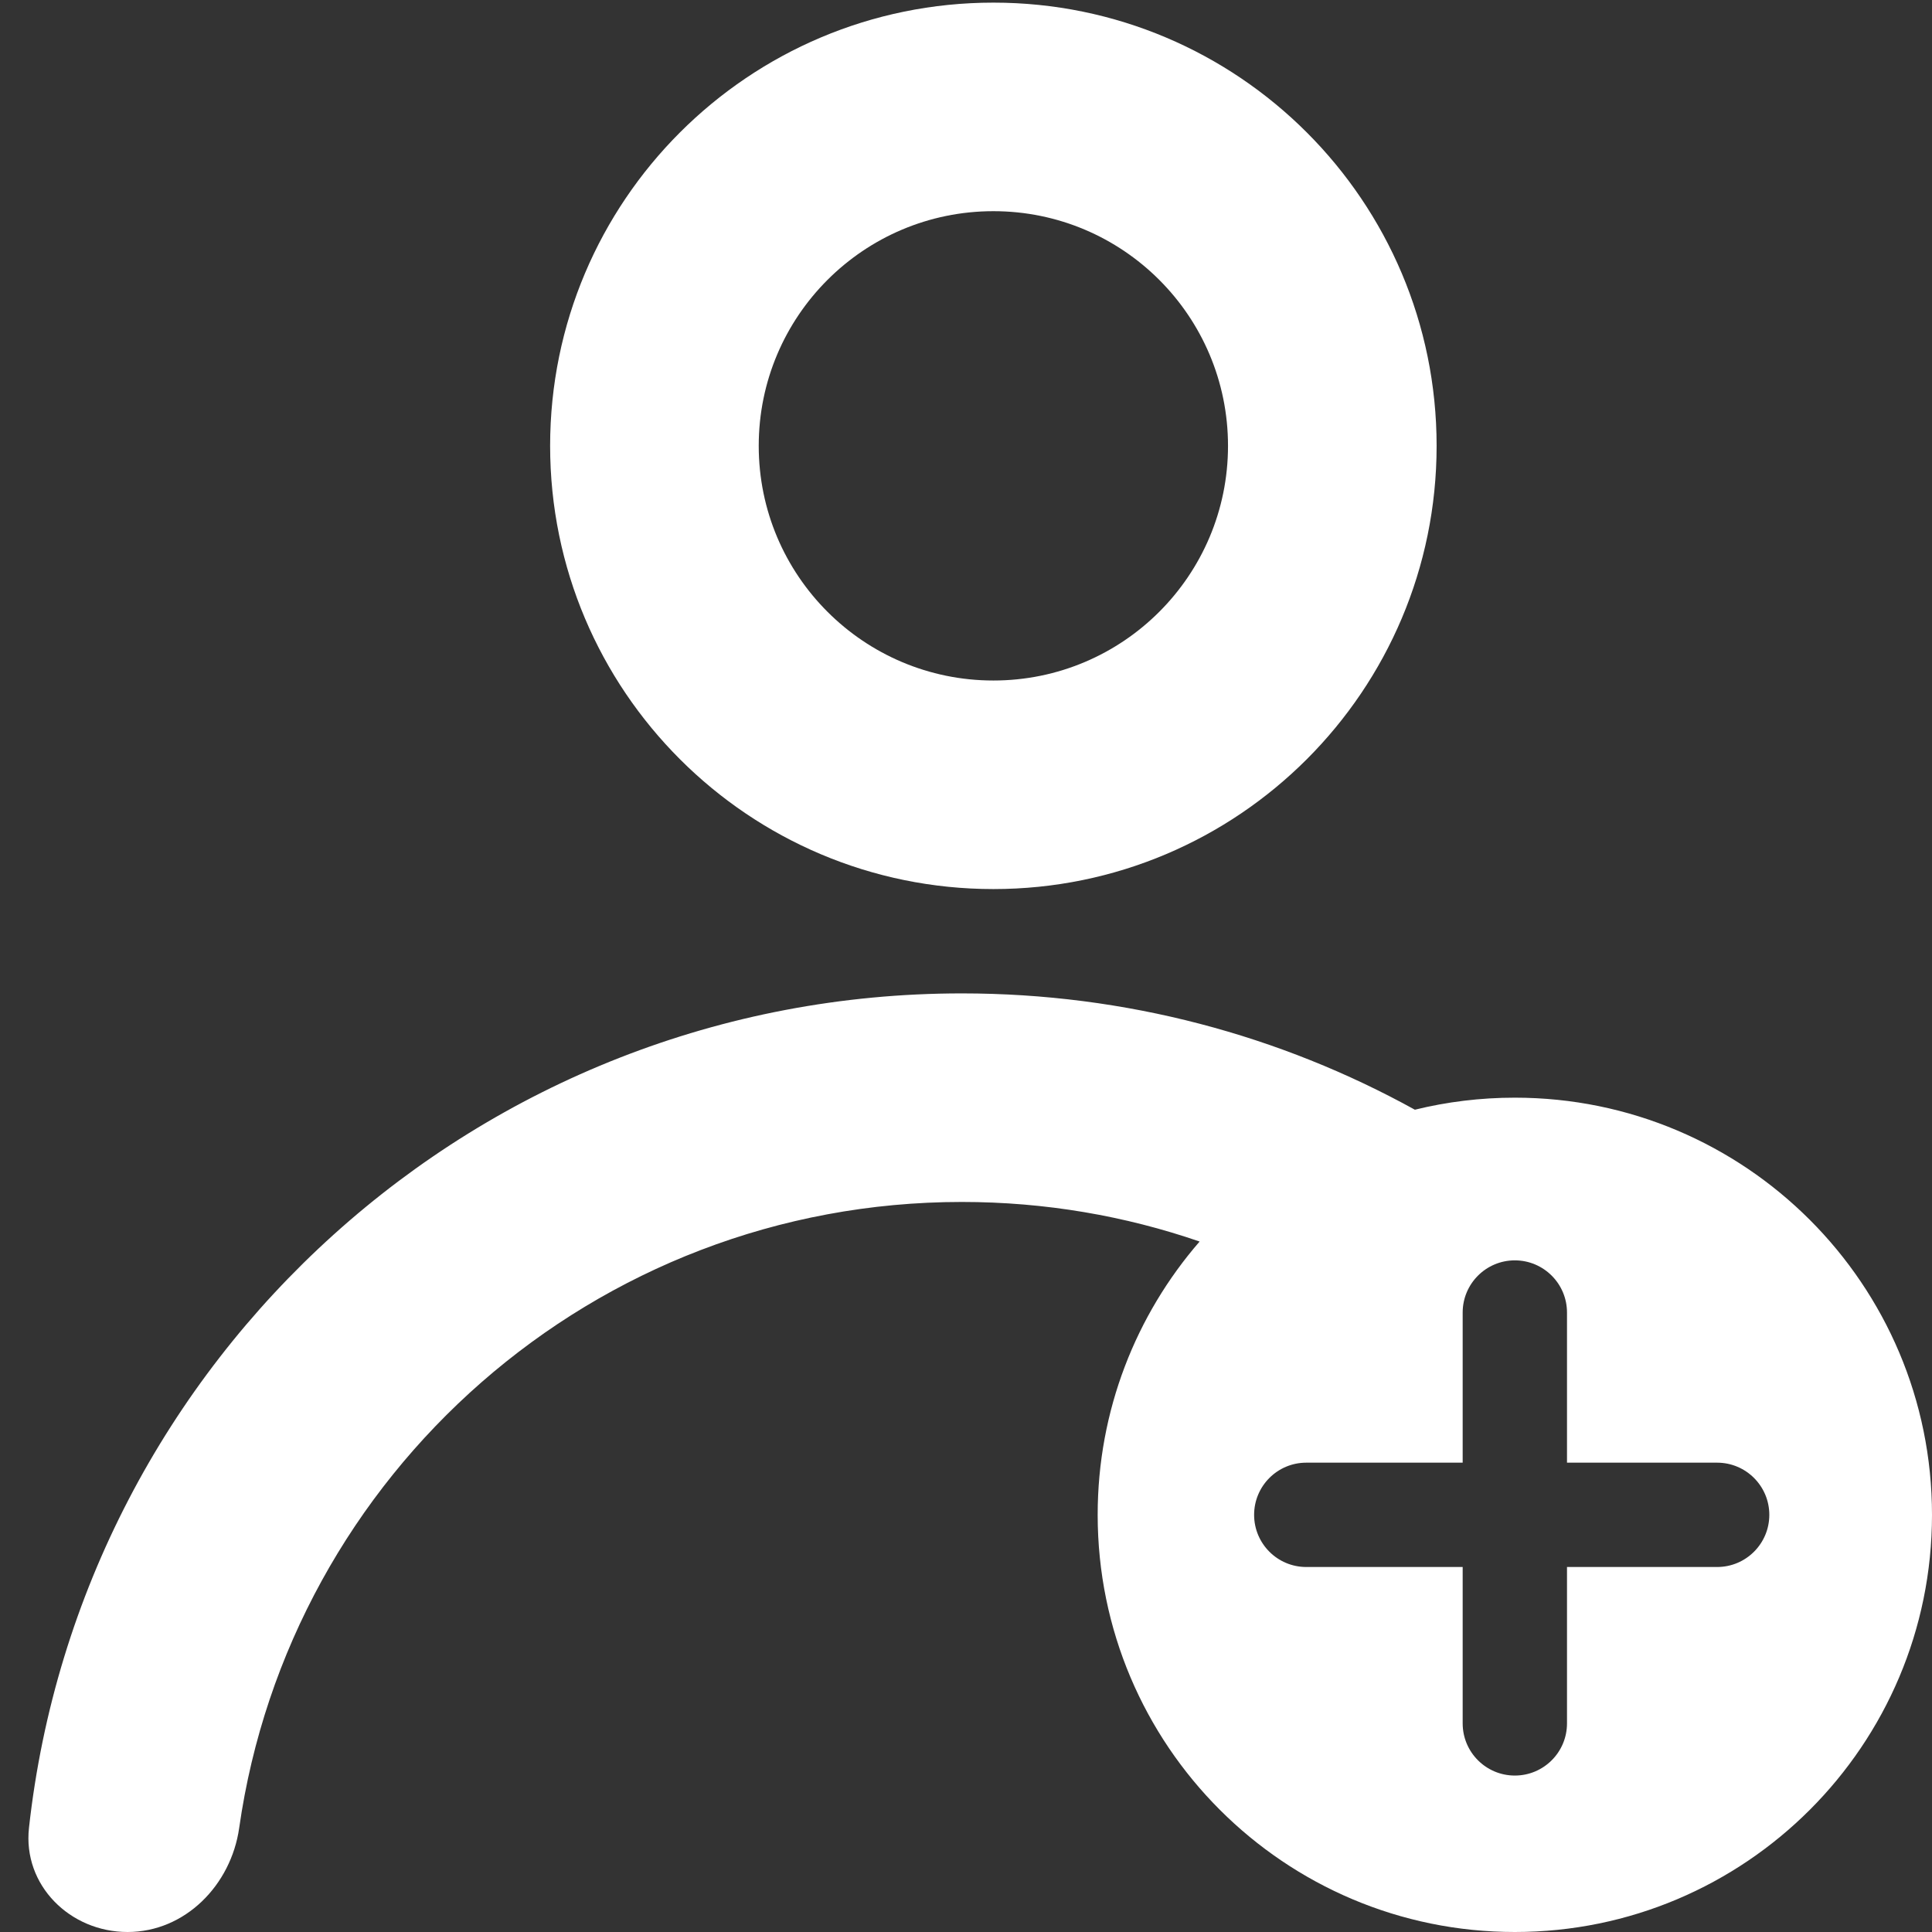<?xml version="1.0" encoding="UTF-8"?>
<svg width="39px" height="39px" viewBox="0 0 39 39" version="1.1" xmlns="http://www.w3.org/2000/svg" xmlns:xlink="http://www.w3.org/1999/xlink">
    <rect x="0" y="0" width="39" height="39" fill="#333333" stroke="none"/>
    <title>Group Copy 5</title>
    <g id="Page-1" stroke="none" stroke-width="1" fill="none" fill-rule="evenodd">
        <g id="Group-Copy-5" fill="#FFFFFF">
            <path d="M20.053,13.737 C22.669,13.737 24.789,11.616 24.789,9 C24.789,6.384 22.669,4.263 20.053,4.263 C17.437,4.263 15.316,6.384 15.316,9 C15.316,11.616 17.437,13.737 20.053,13.737 Z M20.053,17.947 C24.994,17.947 29,13.941 29,9 C29,4.059 24.994,0.053 20.053,0.053 C15.111,0.053 11.105,4.059 11.105,9 C11.105,13.941 15.111,17.947 20.053,17.947 Z M0.585,36.898 C1.63,27.423 9.663,20.053 19.417,20.053 C22.733,20.053 25.85,20.904 28.561,22.401 C29.208,22.242 29.883,22.158 30.579,22.158 C35.23,22.158 39,25.928 39,30.579 C39,35.23 35.23,39 30.579,39 C25.928,39 22.158,35.23 22.158,30.579 C22.158,28.469 22.934,26.54 24.216,25.062 C22.712,24.544 21.097,24.263 19.417,24.263 C11.991,24.263 5.847,29.756 4.828,36.901 C4.664,38.052 3.737,39 2.575,39 C1.412,39 0.457,38.054 0.585,36.898 Z M31.632,26.495 C31.632,25.914 31.16,25.442 30.579,25.442 C29.998,25.442 29.526,25.914 29.526,26.495 L29.526,29.526 L26.368,29.526 C25.787,29.526 25.316,29.998 25.316,30.579 C25.316,31.16 25.787,31.632 26.368,31.632 L29.526,31.632 L29.526,34.789 C29.526,35.371 29.998,35.842 30.579,35.842 C31.16,35.842 31.632,35.371 31.632,34.789 L31.632,31.632 L34.663,31.632 C35.244,31.632 35.716,31.16 35.716,30.579 C35.716,29.998 35.244,29.526 34.663,29.526 L31.632,29.526 L31.632,26.495 Z" id="Shape"></path>
        </g>
    </g>
</svg>